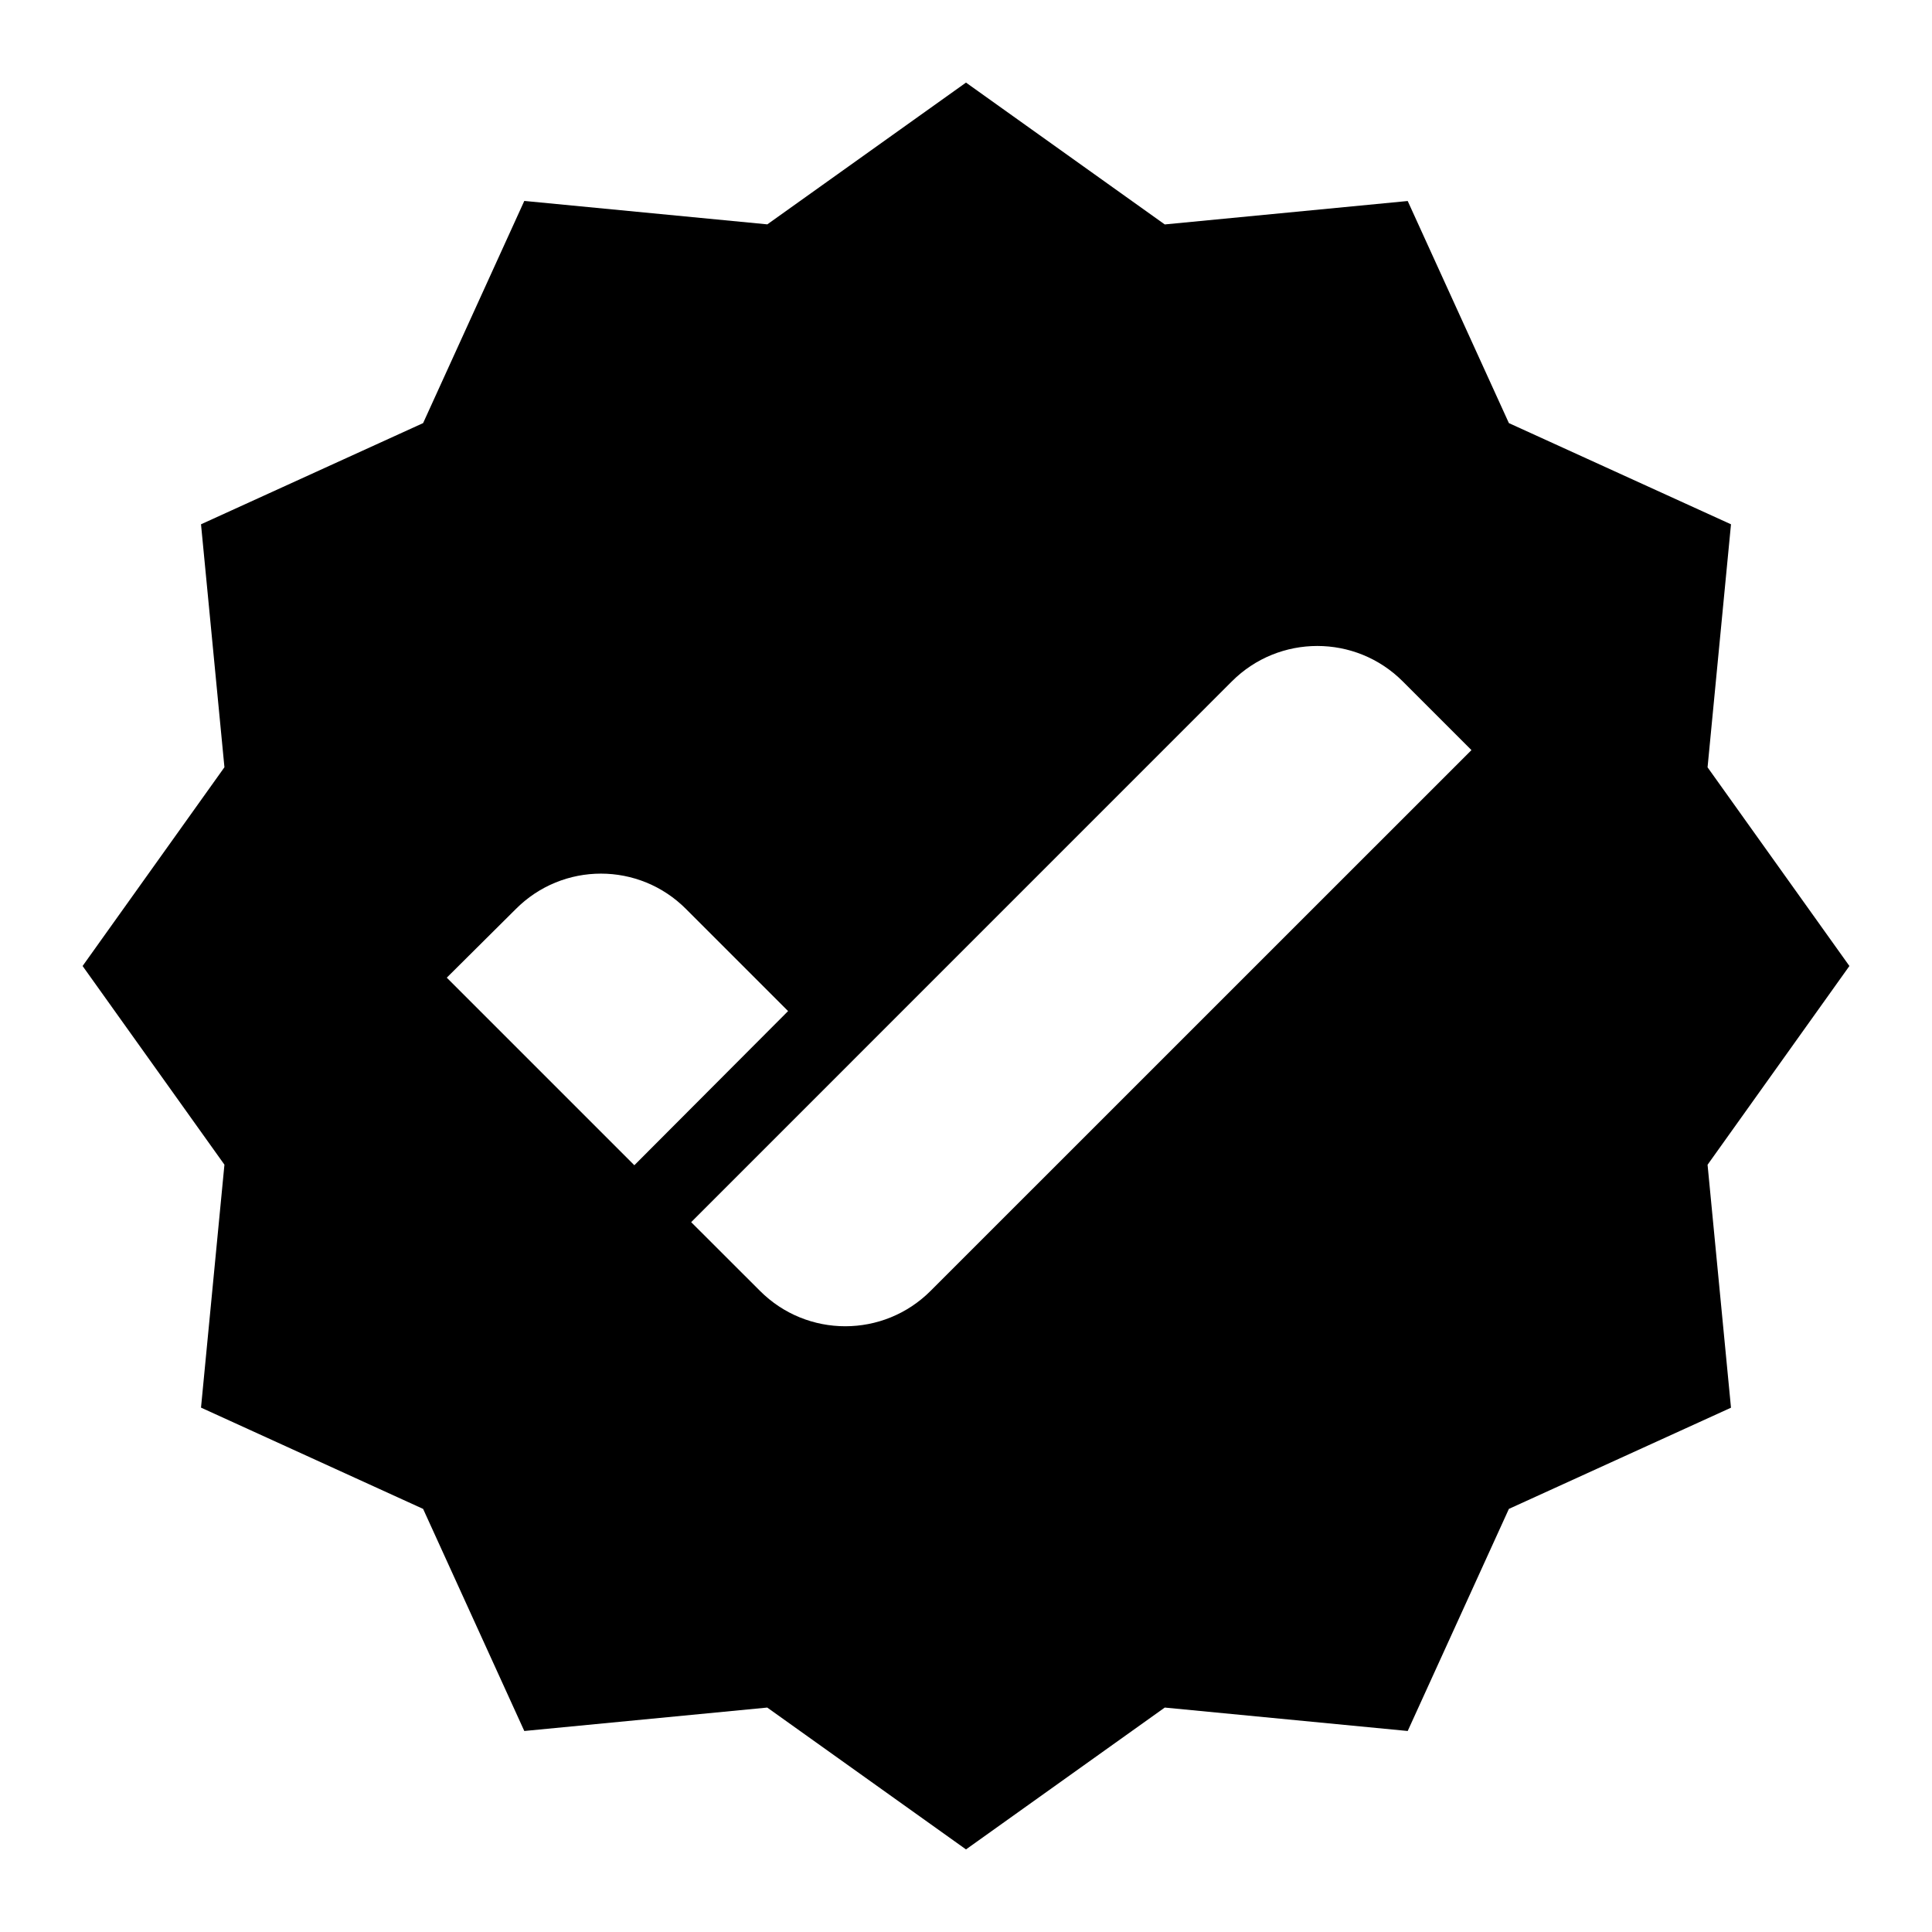 <svg width="24" height="24" viewBox="0 0 24 24" fill="none" xmlns="http://www.w3.org/2000/svg">
<path d="M21.503 17.487L18.744 18.744L17.487 21.503L14.469 21.212L12 22.974L9.531 21.212L6.513 21.503L5.256 18.744L2.497 17.486L2.788 14.468L1.026 12L2.788 9.531L2.497 6.513L5.256 5.256L6.513 2.496L9.532 2.787L12 1.026L14.469 2.788L17.487 2.497L18.744 5.256L21.503 6.513L21.212 9.532L22.974 12L21.212 14.469L21.503 17.487ZM8.525 11.295C7.94 10.705 6.99 10.705 6.405 11.295L5.55 12.145L7.88 14.475L9.79 12.56L8.525 11.295ZM9.44 16.035C10.025 16.622 10.975 16.622 11.561 16.035L18.279 9.318L17.425 8.464C16.839 7.878 15.889 7.878 15.303 8.464L8.586 15.182L9.44 16.035Z" fill="black"/>
</svg>
